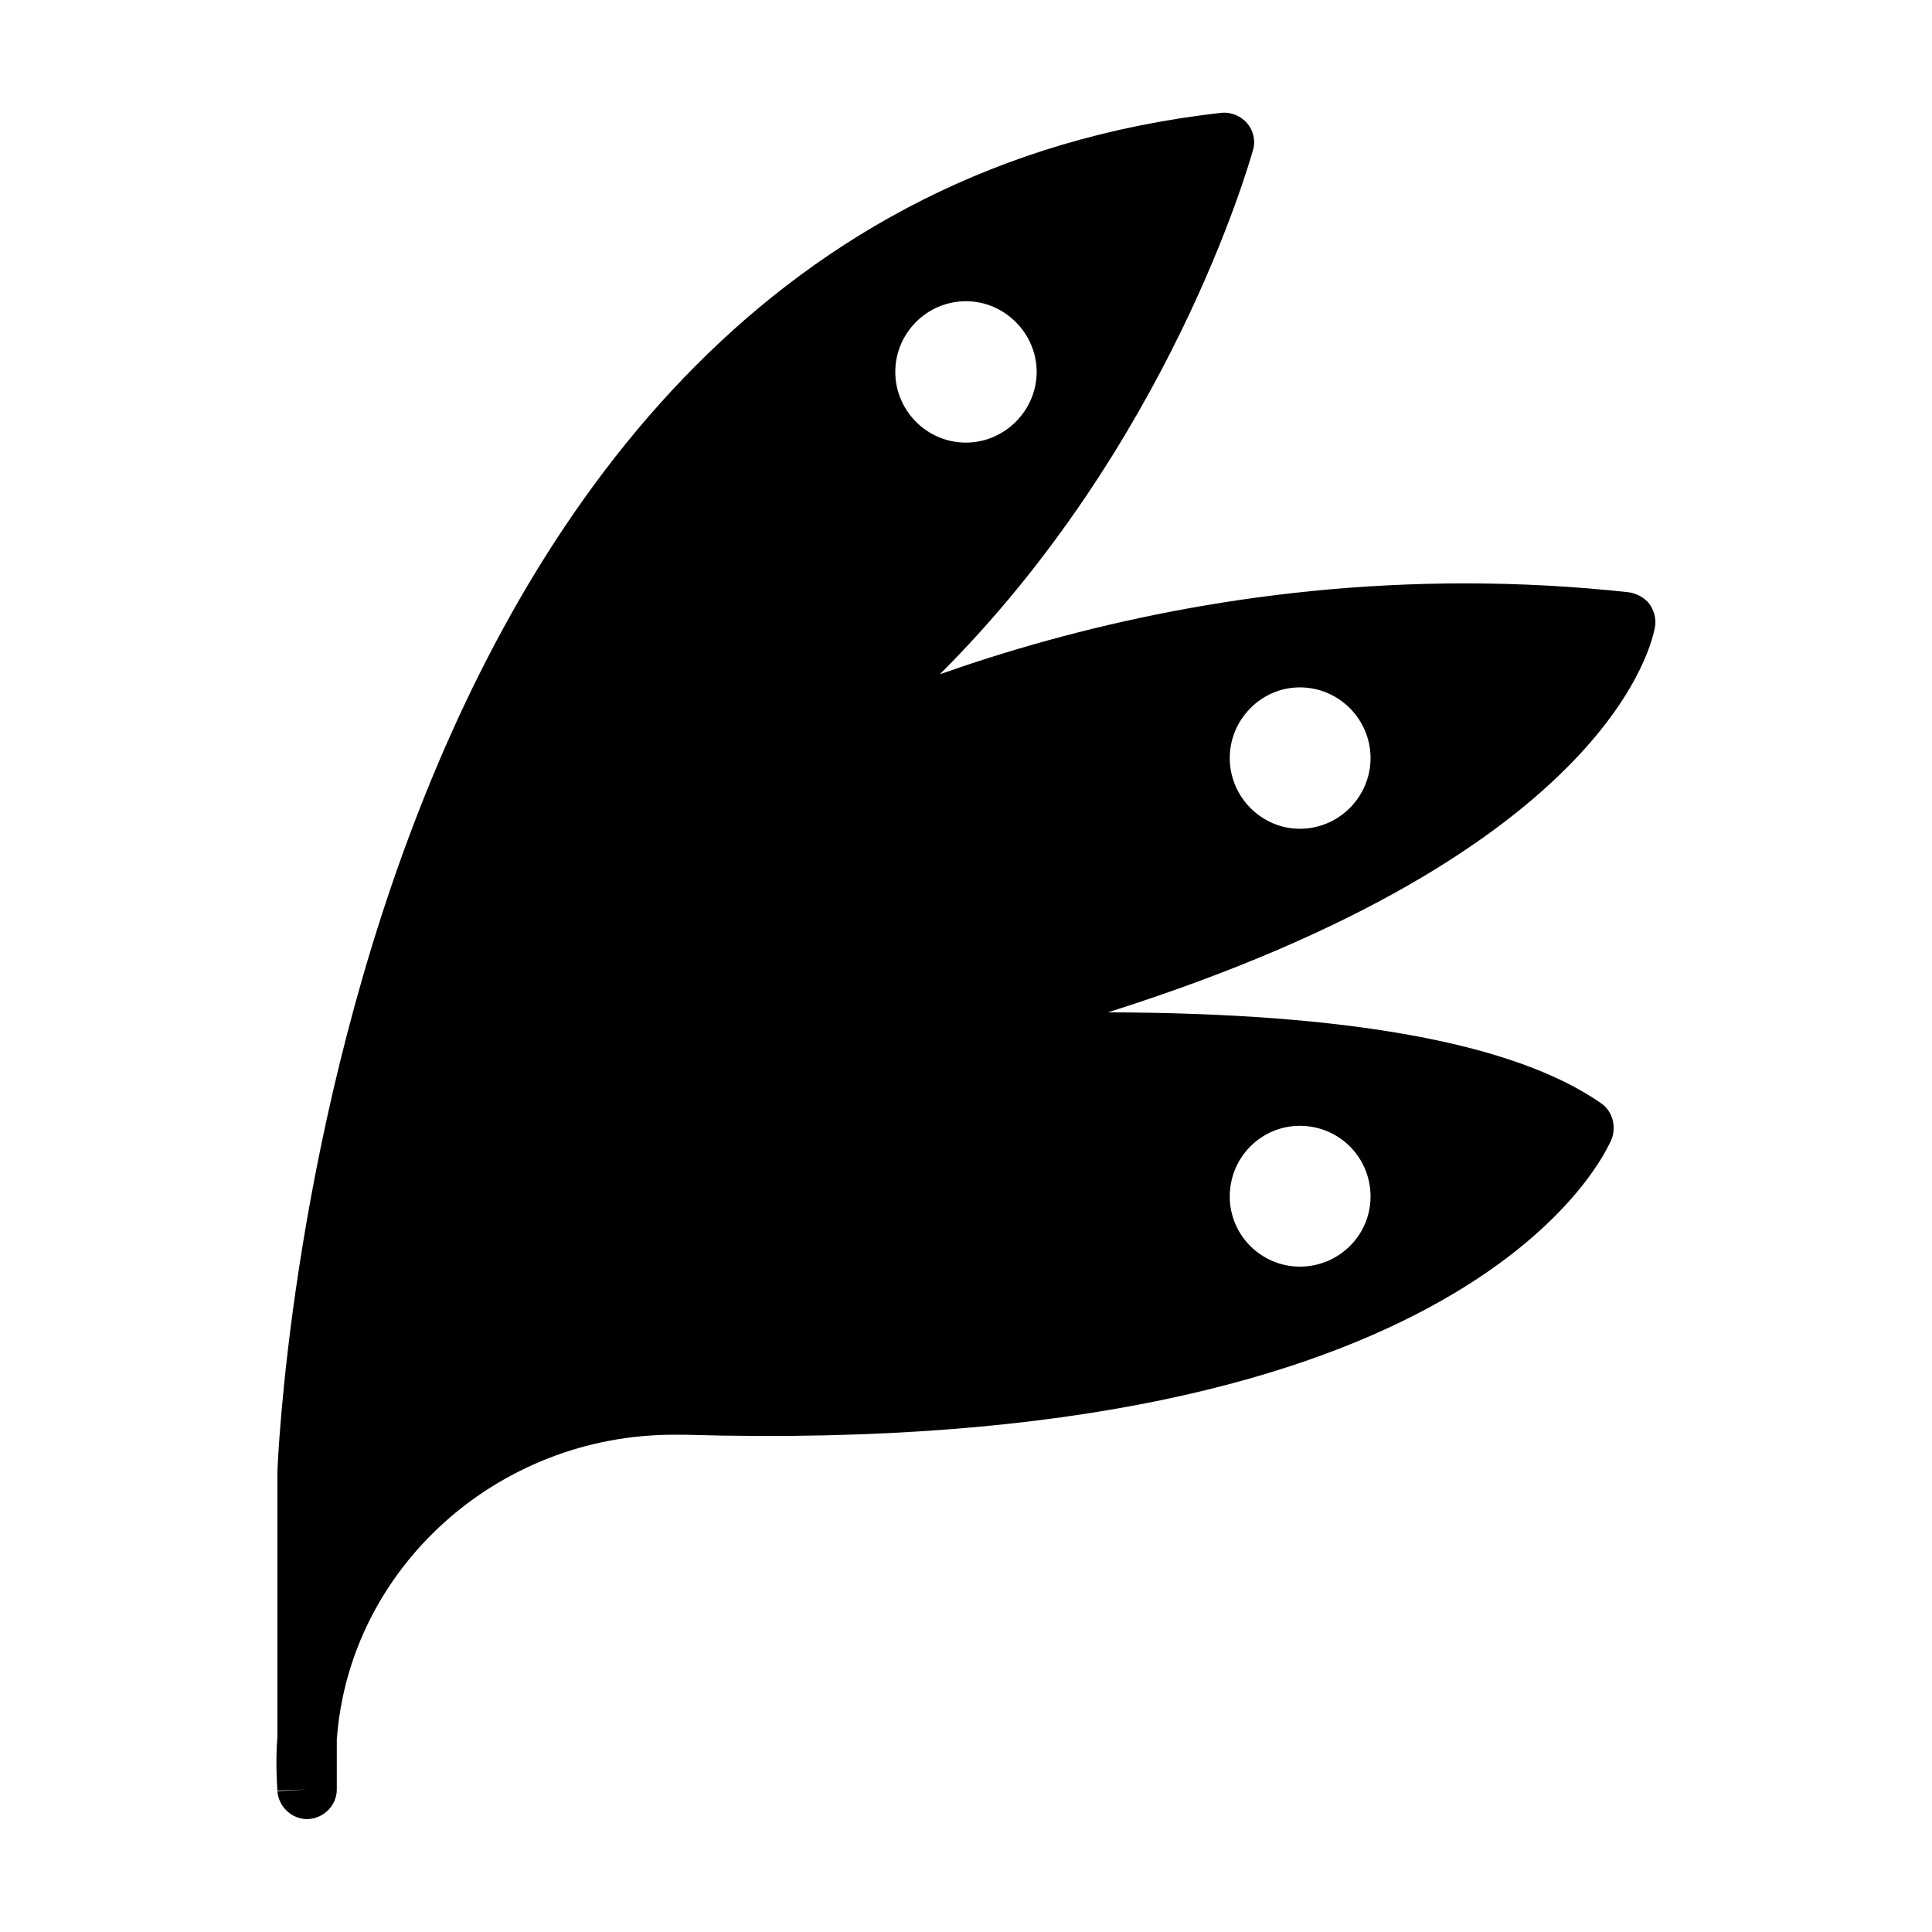 <?xml version="1.0" encoding="UTF-8"?>
<!-- Uploaded to: ICON Repo, www.iconrepo.com, Generator: ICON Repo Mixer Tools -->
<svg fill="#000000" width="800px" height="800px" version="1.1" viewBox="144 144 512 512" xmlns="http://www.w3.org/2000/svg">
 <path d="m437.62 412.28c134.77-42.668 144.53-99.504 145-102.34 0.316-2.047-0.316-4.25-1.574-5.984-1.258-1.574-3.305-2.676-5.352-2.992-14.328-1.574-28.969-2.363-43.453-2.363-56.047 0-103.91 11.652-139.18 24.09 60.613-60.457 81.867-134.93 82.973-138.86 0.789-2.519 0.156-5.195-1.574-7.242-1.73-1.891-4.25-2.992-6.926-2.676-237.43 26.77-249.86 356.45-250.02 360.07v70.375c-0.316 3.777-0.316 7.559-0.156 11.336l0.156 2.832 7.871-0.316-7.871 0.473c0.316 4.094 3.777 7.398 7.871 7.398h0.156c4.25-0.156 7.715-3.621 7.715-7.871v-13.227c3.305-45.344 42.508-80.766 89.27-80.766h2.832c209.39 6.141 244.35-75.098 245.77-78.406 1.258-3.465 0.156-7.398-2.832-9.445-22.828-15.898-66.754-23.926-130.68-24.086zm32.277-67.383c0-10.234 8.344-18.734 18.578-18.734 10.391 0 18.734 8.5 18.734 18.734s-8.344 18.734-18.734 18.734c-10.234 0-18.578-8.5-18.578-18.734zm18.578 134.77c-10.234 0-18.578-8.344-18.578-18.578 0-10.391 8.344-18.734 18.578-18.734 10.391 0 18.734 8.344 18.734 18.734 0 10.234-8.344 18.578-18.734 18.578zm-88.48-255.84c10.234 0 18.734 8.5 18.734 18.734s-8.5 18.734-18.734 18.734c-10.391 0-18.734-8.5-18.734-18.734-0.004-10.234 8.344-18.734 18.734-18.734z"/>
</svg>